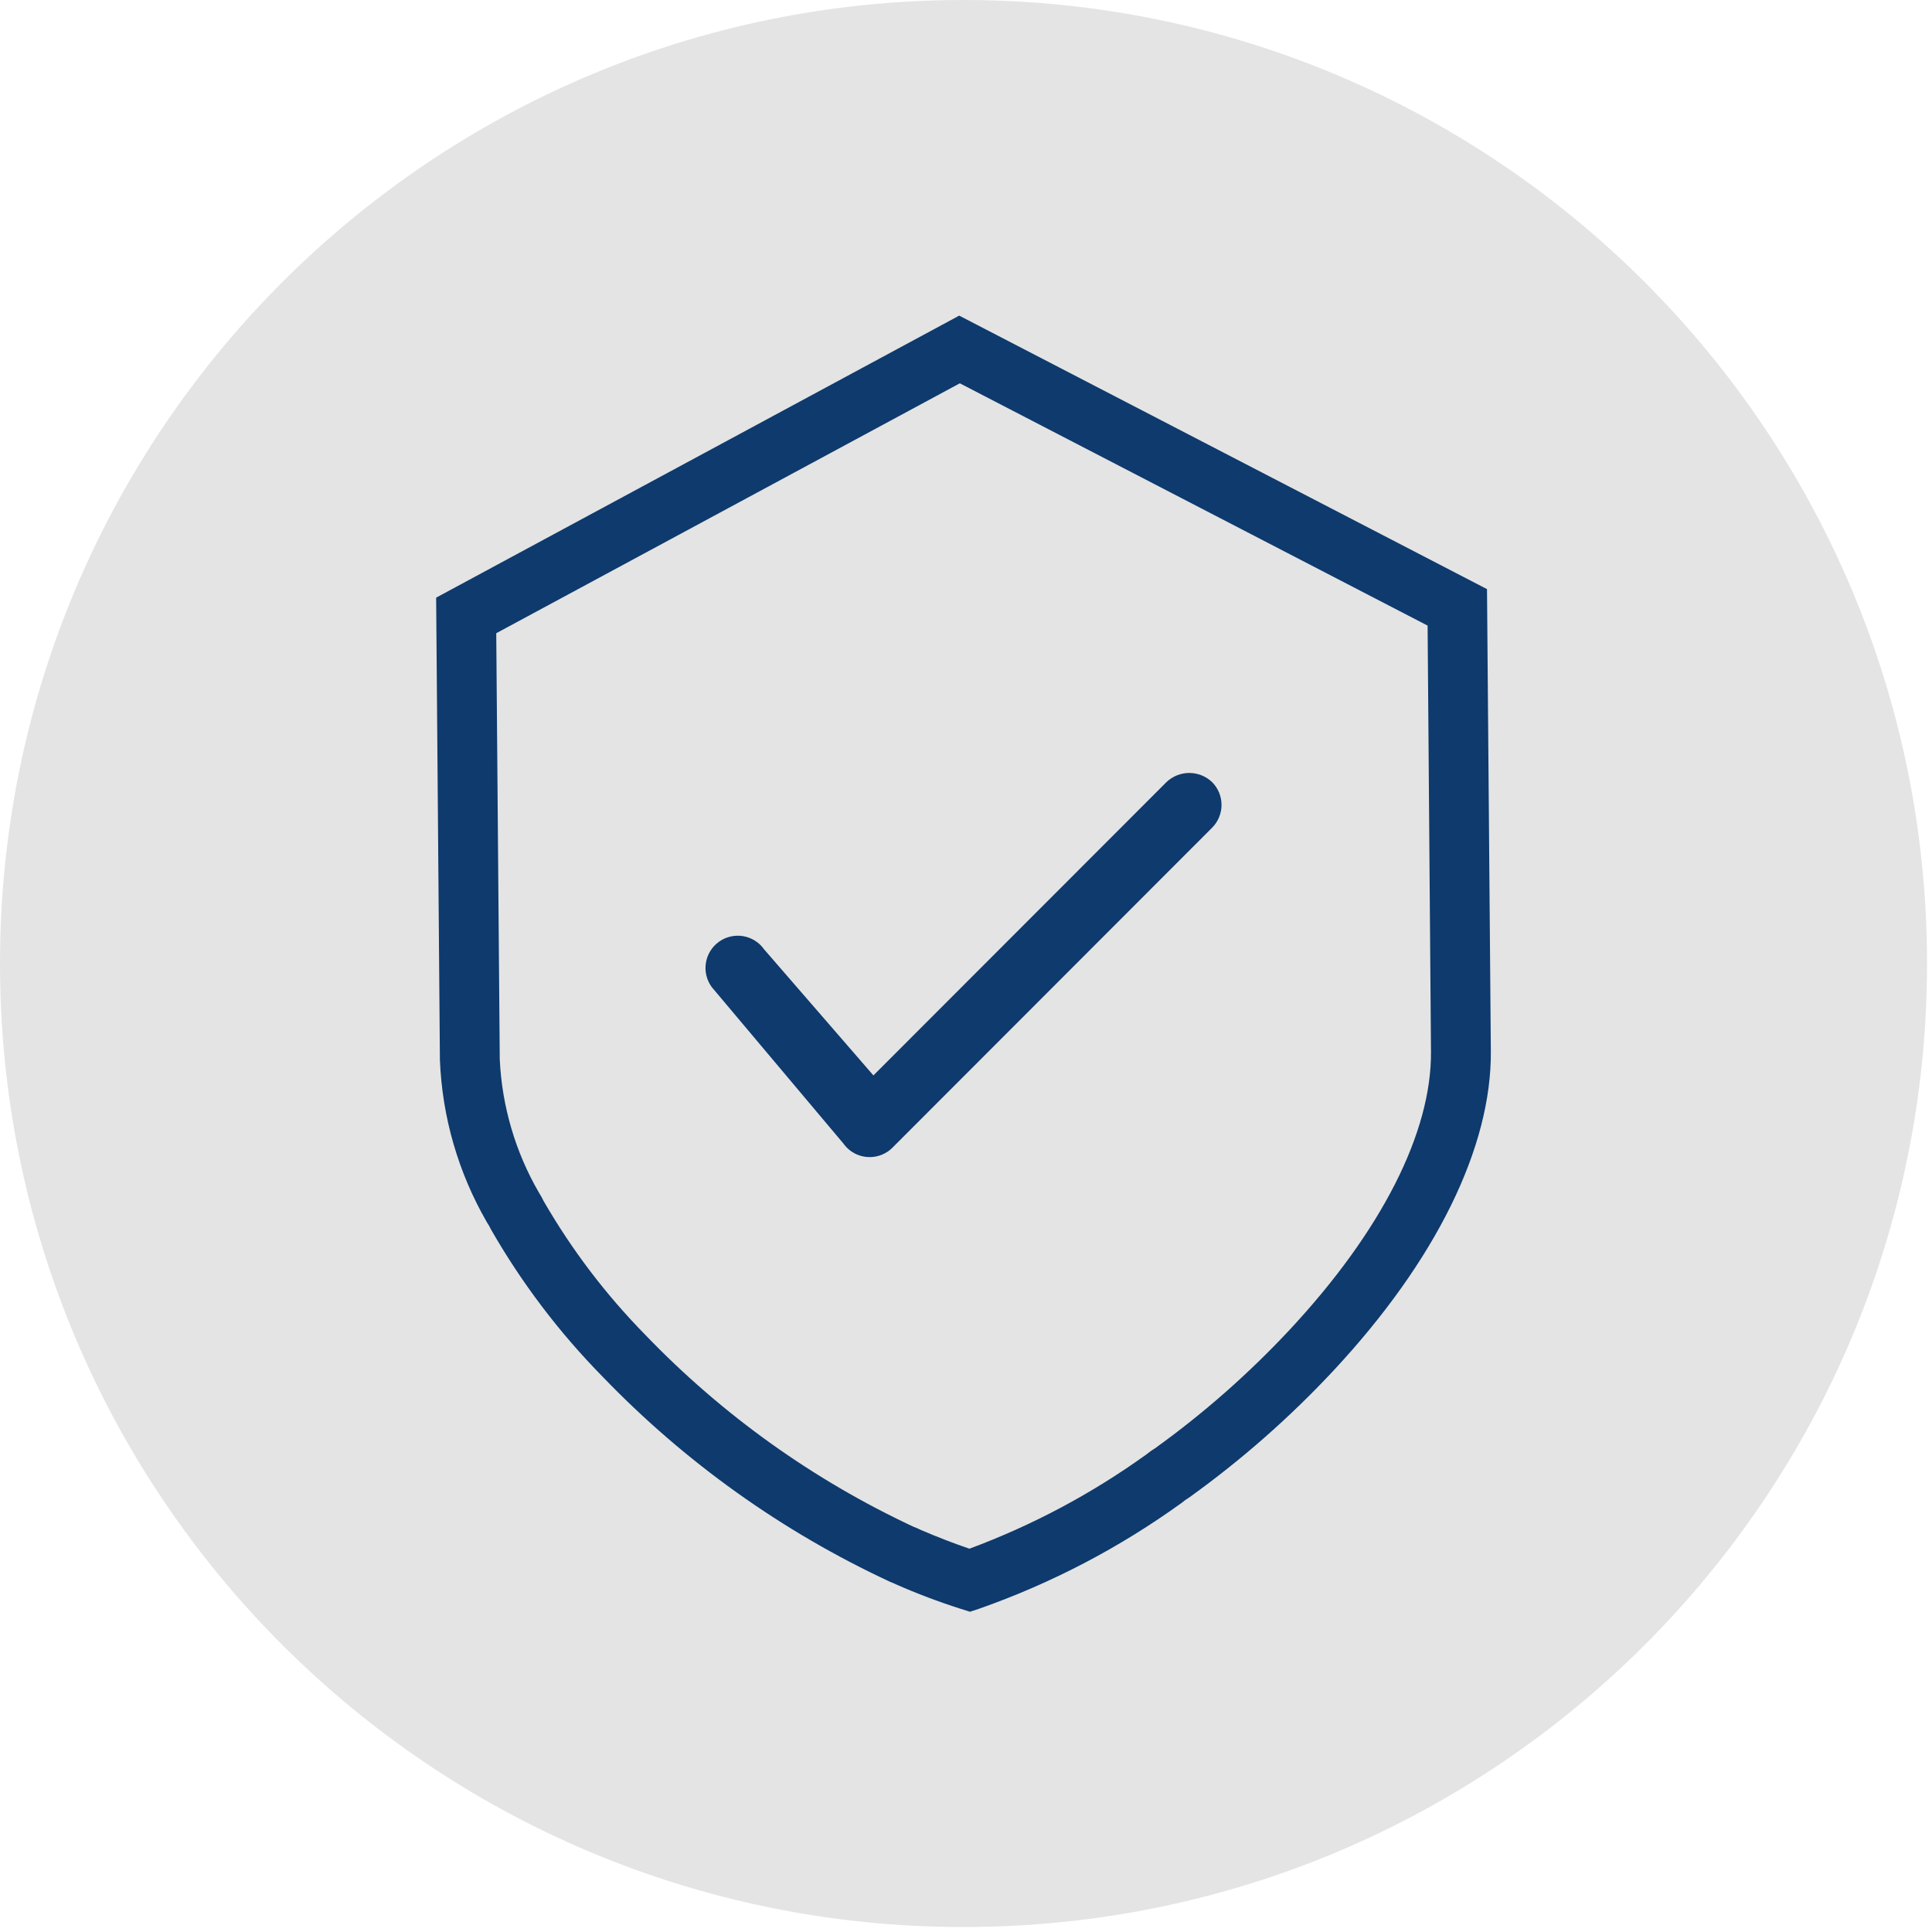<svg xmlns="http://www.w3.org/2000/svg" xmlns:xlink="http://www.w3.org/1999/xlink" width="443" zoomAndPan="magnify" viewBox="0 0 332.25 332.25" height="443" preserveAspectRatio="xMidYMid meet"><defs><clipPath id="268a37b383"><path d="M 0 0 L 331.395 0 L 331.395 331.395 L 0 331.395 Z M 0 0 " clip-rule="nonzero"></path></clipPath><clipPath id="80aa1e83c3"><path d="M 165.699 0 C 74.188 0 0 74.188 0 165.699 C 0 257.211 74.188 331.395 165.699 331.395 C 257.211 331.395 331.395 257.211 331.395 165.699 C 331.395 74.188 257.211 0 165.699 0 Z M 165.699 0 " clip-rule="nonzero"></path></clipPath><clipPath id="0352d8991f"><path d="M 75 54.277 L 256.578 54.277 L 256.578 277.273 L 75 277.273 Z M 75 54.277 " clip-rule="nonzero"></path></clipPath></defs><g clip-path="url(#268a37b383)"><g clip-path="url(#80aa1e83c3)"><path fill="#e4e4e4" d="M 0 0 L 331.395 0 L 331.395 331.395 L 0 331.395 Z M 0 0 " fill-opacity="1" fill-rule="nonzero"></path></g></g><g clip-path="url(#0352d8991f)"><path fill="#0e3a6d" d="M 150.203 184.941 L 200.59 134.508 C 200.848 134.258 201.133 134.035 201.438 133.84 C 201.738 133.641 202.059 133.477 202.395 133.34 C 202.73 133.207 203.074 133.102 203.43 133.035 C 203.785 132.965 204.145 132.93 204.508 132.926 C 204.867 132.926 205.227 132.961 205.582 133.027 C 205.938 133.094 206.285 133.195 206.621 133.328 C 206.957 133.461 207.277 133.625 207.582 133.82 C 207.887 134.016 208.172 134.238 208.434 134.484 C 208.691 134.742 208.922 135.023 209.125 135.324 C 209.328 135.629 209.5 135.949 209.641 136.285 C 209.781 136.621 209.887 136.965 209.957 137.324 C 210.031 137.68 210.066 138.043 210.066 138.406 C 210.066 138.77 210.035 139.129 209.965 139.488 C 209.895 139.844 209.789 140.191 209.652 140.531 C 209.516 140.867 209.344 141.188 209.145 141.492 C 208.941 141.793 208.715 142.078 208.457 142.336 L 153.492 197.352 C 152.977 197.875 152.375 198.281 151.695 198.562 C 151.016 198.848 150.309 198.988 149.57 198.988 L 149.555 198.988 C 148.82 198.988 148.117 198.852 147.441 198.57 C 146.762 198.293 146.164 197.895 145.648 197.375 C 145.422 197.152 145.219 196.91 145.035 196.648 L 122.398 169.75 C 122.184 169.453 121.996 169.141 121.844 168.809 C 121.688 168.477 121.566 168.129 121.48 167.773 C 121.395 167.418 121.344 167.059 121.328 166.691 C 121.316 166.324 121.336 165.961 121.395 165.598 C 121.449 165.238 121.543 164.887 121.668 164.543 C 121.797 164.199 121.957 163.871 122.148 163.559 C 122.34 163.246 122.559 162.957 122.809 162.688 C 123.059 162.418 123.332 162.176 123.629 161.965 C 123.926 161.75 124.242 161.566 124.574 161.414 C 124.91 161.262 125.254 161.145 125.609 161.062 C 125.969 160.977 126.328 160.93 126.695 160.918 C 127.062 160.906 127.426 160.93 127.785 160.992 C 128.148 161.051 128.5 161.145 128.844 161.277 C 129.184 161.406 129.512 161.566 129.82 161.762 C 130.133 161.957 130.422 162.18 130.688 162.43 C 130.953 162.684 131.191 162.957 131.402 163.258 Z M 256.383 180.785 C 256.52 197.312 246.914 216.812 229.34 235.688 C 221.766 243.801 213.469 251.094 204.453 257.566 L 204.066 257.82 C 203.906 257.91 203.758 258.012 203.621 258.133 L 203.25 258.426 C 192.508 266.176 180.891 272.254 168.395 276.652 L 166.812 277.176 L 165.223 276.676 C 161.418 275.465 157.688 274.055 154.035 272.445 C 153.809 272.328 153.574 272.227 153.336 272.137 L 153.027 272.008 C 143.773 267.703 134.992 262.586 126.684 256.656 C 118.379 250.727 110.688 244.082 103.609 236.73 C 96.125 229.105 89.723 220.656 84.41 211.387 L 84.215 211 C 84.133 210.824 84.035 210.66 83.922 210.504 L 83.707 210.145 C 81.258 205.898 79.352 201.418 77.988 196.707 C 76.625 191.992 75.848 187.188 75.652 182.285 L 75.004 102.785 L 75.391 102.57 L 164.957 54.277 L 165.301 54.457 L 255.723 101.312 Z M 245.508 107.586 L 165.062 65.918 L 85.34 108.898 L 85.945 182.203 C 86.137 186.234 86.801 190.188 87.941 194.059 C 89.078 197.93 90.66 201.609 92.684 205.102 C 92.988 205.574 93.262 206.062 93.5 206.57 C 98.363 214.988 104.203 222.664 111.016 229.602 C 117.617 236.461 124.789 242.66 132.527 248.199 C 140.27 253.734 148.453 258.52 157.078 262.551 C 157.539 262.719 157.988 262.918 158.426 263.137 C 161.172 264.312 164.051 265.434 166.719 266.332 C 177.582 262.297 187.715 256.898 197.125 250.137 C 197.605 249.742 198.109 249.383 198.641 249.062 C 207.027 243.023 214.75 236.223 221.801 228.668 C 237.578 211.727 246.203 194.746 246.09 180.859 Z M 245.508 107.586 " fill-opacity="1" fill-rule="nonzero"></path></g></svg>